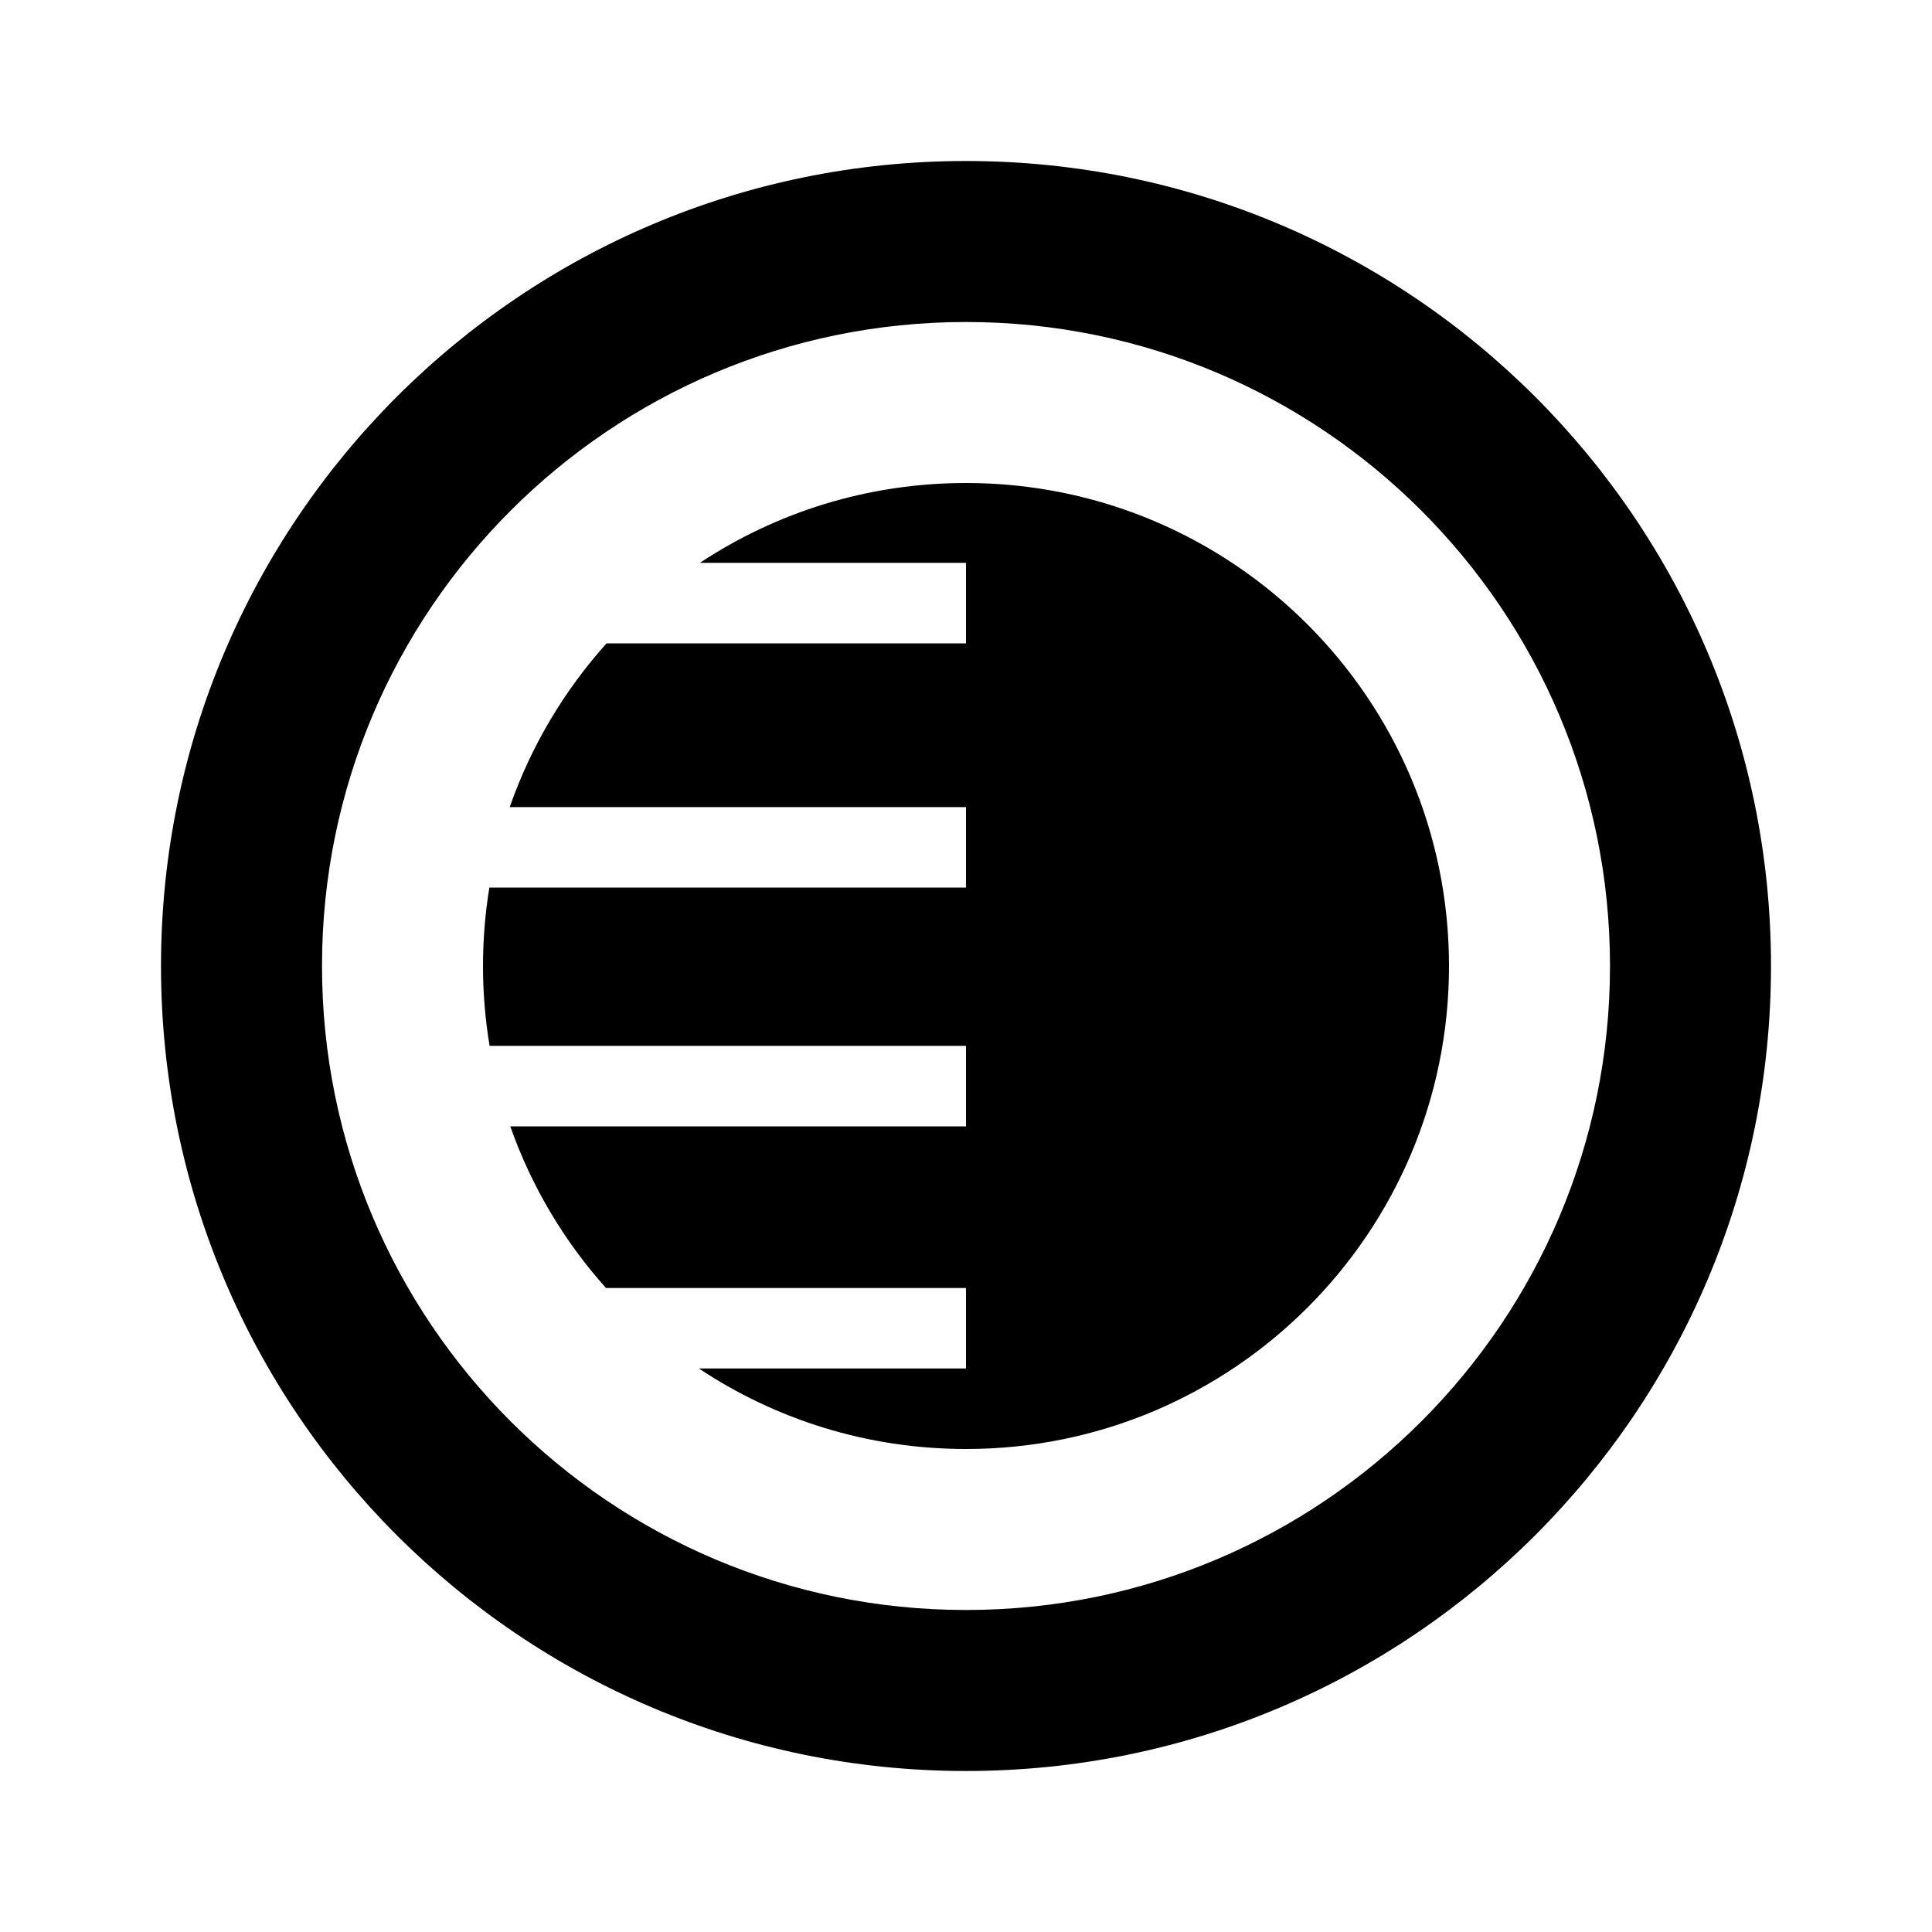 <svg
  width="24"
  height="24"
  viewBox="0 0 24 24"
  fill="none"
  xmlns="http://www.w3.org/2000/svg"
>
  <path
    d="M12 6C10.778 6 9.642 6.365 8.694 6.992H12V7.992H7.535C7.009 8.577 6.597 9.267 6.332 10.026H12V11.026H6.079C6.027 11.343 6 11.668 6 12C6 12.338 6.028 12.669 6.082 12.992H12V13.992H6.339C6.602 14.74 7.009 15.421 7.528 16H12V17H8.682C9.633 17.632 10.773 18 12 18C15.314 18 18 15.314 18 12C18 8.686 15.314 6 12 6Z"
    fill="currentColor"
  />
  <path
    fill-rule="evenodd"
    clip-rule="evenodd"
    d="M2 12C2 6.477 6.477 2 12 2C17.523 2 22 6.477 22 12C22 17.523 17.523 22 12 22C6.477 22 2 17.523 2 12ZM12 20C7.582 20 4 16.418 4 12C4 7.582 7.582 4 12 4C16.418 4 20 7.582 20 12C20 16.418 16.418 20 12 20Z"
    fill="currentColor"
  />
</svg>